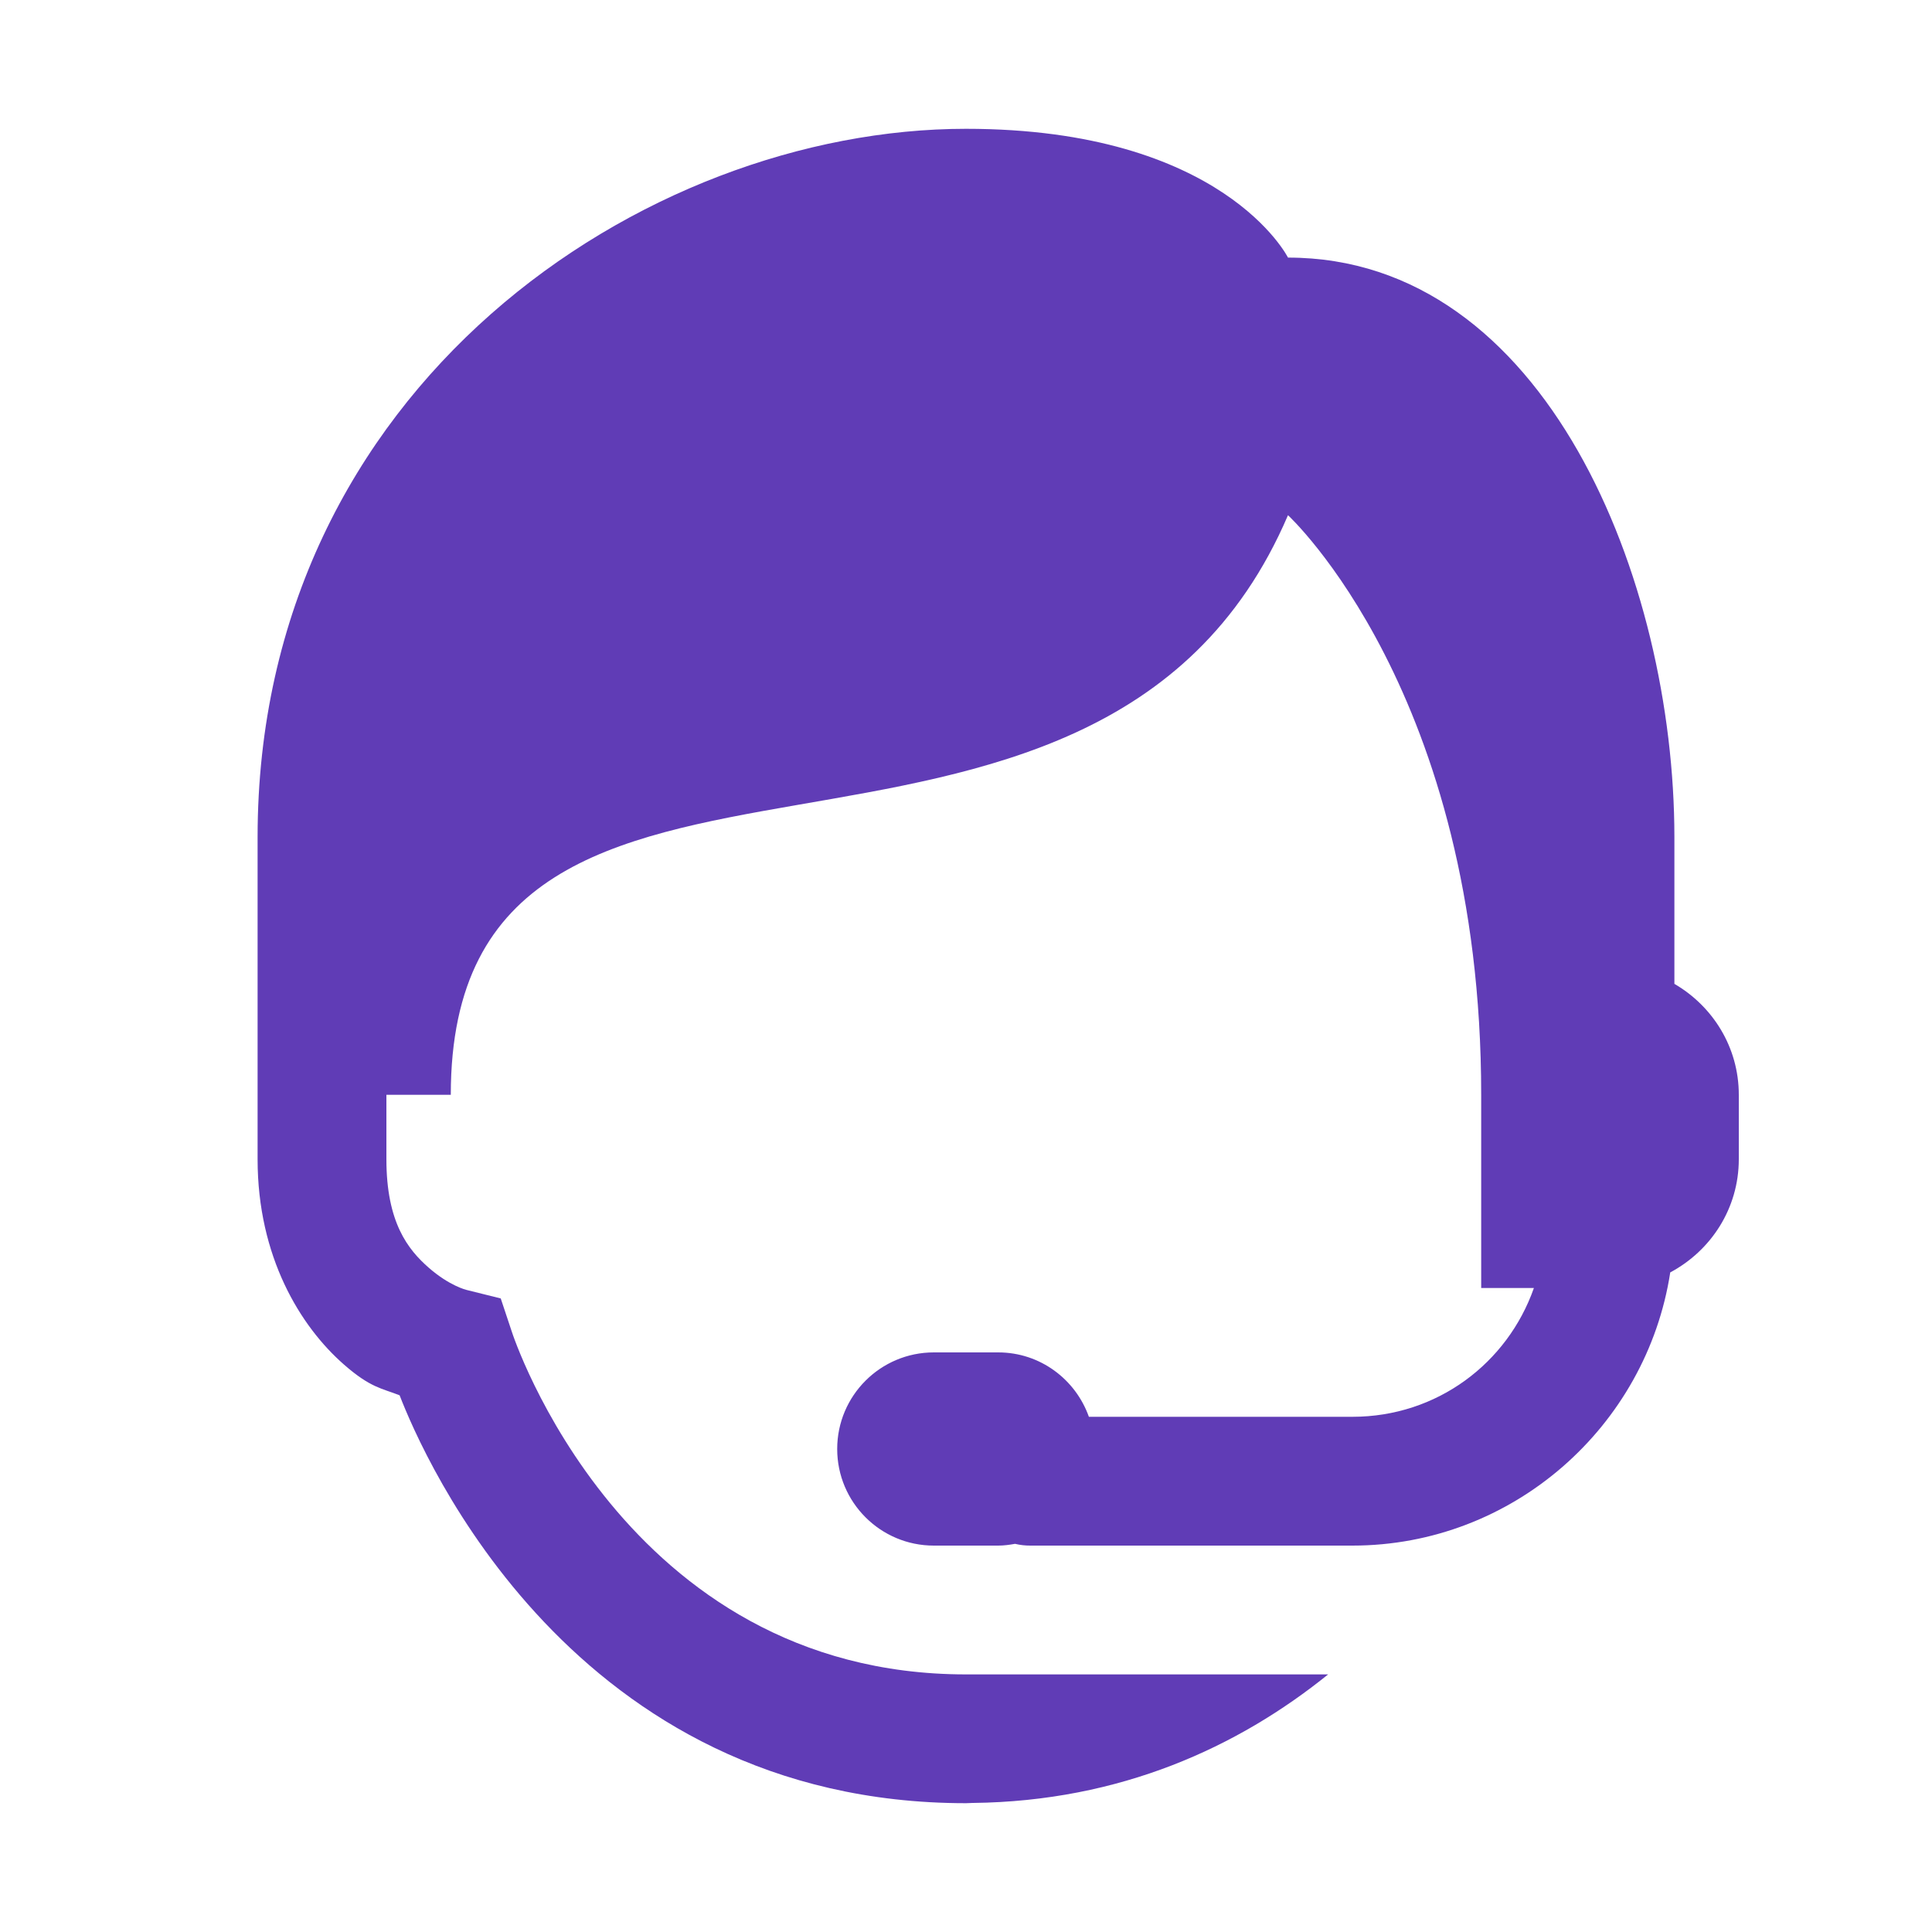 <svg width="172" height="172" viewBox="0 0 172 172" fill="none" xmlns="http://www.w3.org/2000/svg">
<path d="M86 11.467C57.333 11.467 22.933 34.4 22.933 74.534V97.467V103.2C22.933 111.896 26.741 118.087 30.626 121.486C32.995 123.559 33.986 123.592 35.576 124.219C37.659 129.602 50.975 160.533 86 160.533C86.195 160.533 86.377 160.513 86.571 160.511C86.586 160.511 86.601 160.511 86.616 160.511C99.747 160.361 110.219 155.54 118.239 149.067H86C55.422 149.067 45.575 118.586 45.575 118.586L44.579 115.596L41.522 114.835C41.522 114.835 40.022 114.481 38.173 112.864C36.325 111.247 34.4 108.838 34.4 103.2V97.467H40.133C40.133 57.334 97.466 86 114.666 45.867C114.666 45.867 131.866 61.691 131.866 97.467V114.667H136.558C134.21 121.358 127.938 126.133 120.4 126.133H96.94C95.755 122.801 92.604 120.4 88.866 120.4H83.133C78.386 120.4 74.533 124.253 74.533 129C74.533 133.747 78.386 137.6 83.133 137.6H88.866C89.379 137.6 89.879 137.53 90.367 137.443C90.814 137.55 91.273 137.603 91.733 137.6H120.4C134.684 137.6 146.582 126.995 148.697 113.278C152.314 111.35 154.8 107.587 154.8 103.2V97.467C154.8 93.23 152.481 89.576 149.066 87.59V74.534C149.066 51.6 137.6 22.933 114.666 22.933C114.666 22.933 108.933 11.467 86 11.467L86 11.467Z" fill="#603CB6"/>
</svg>
